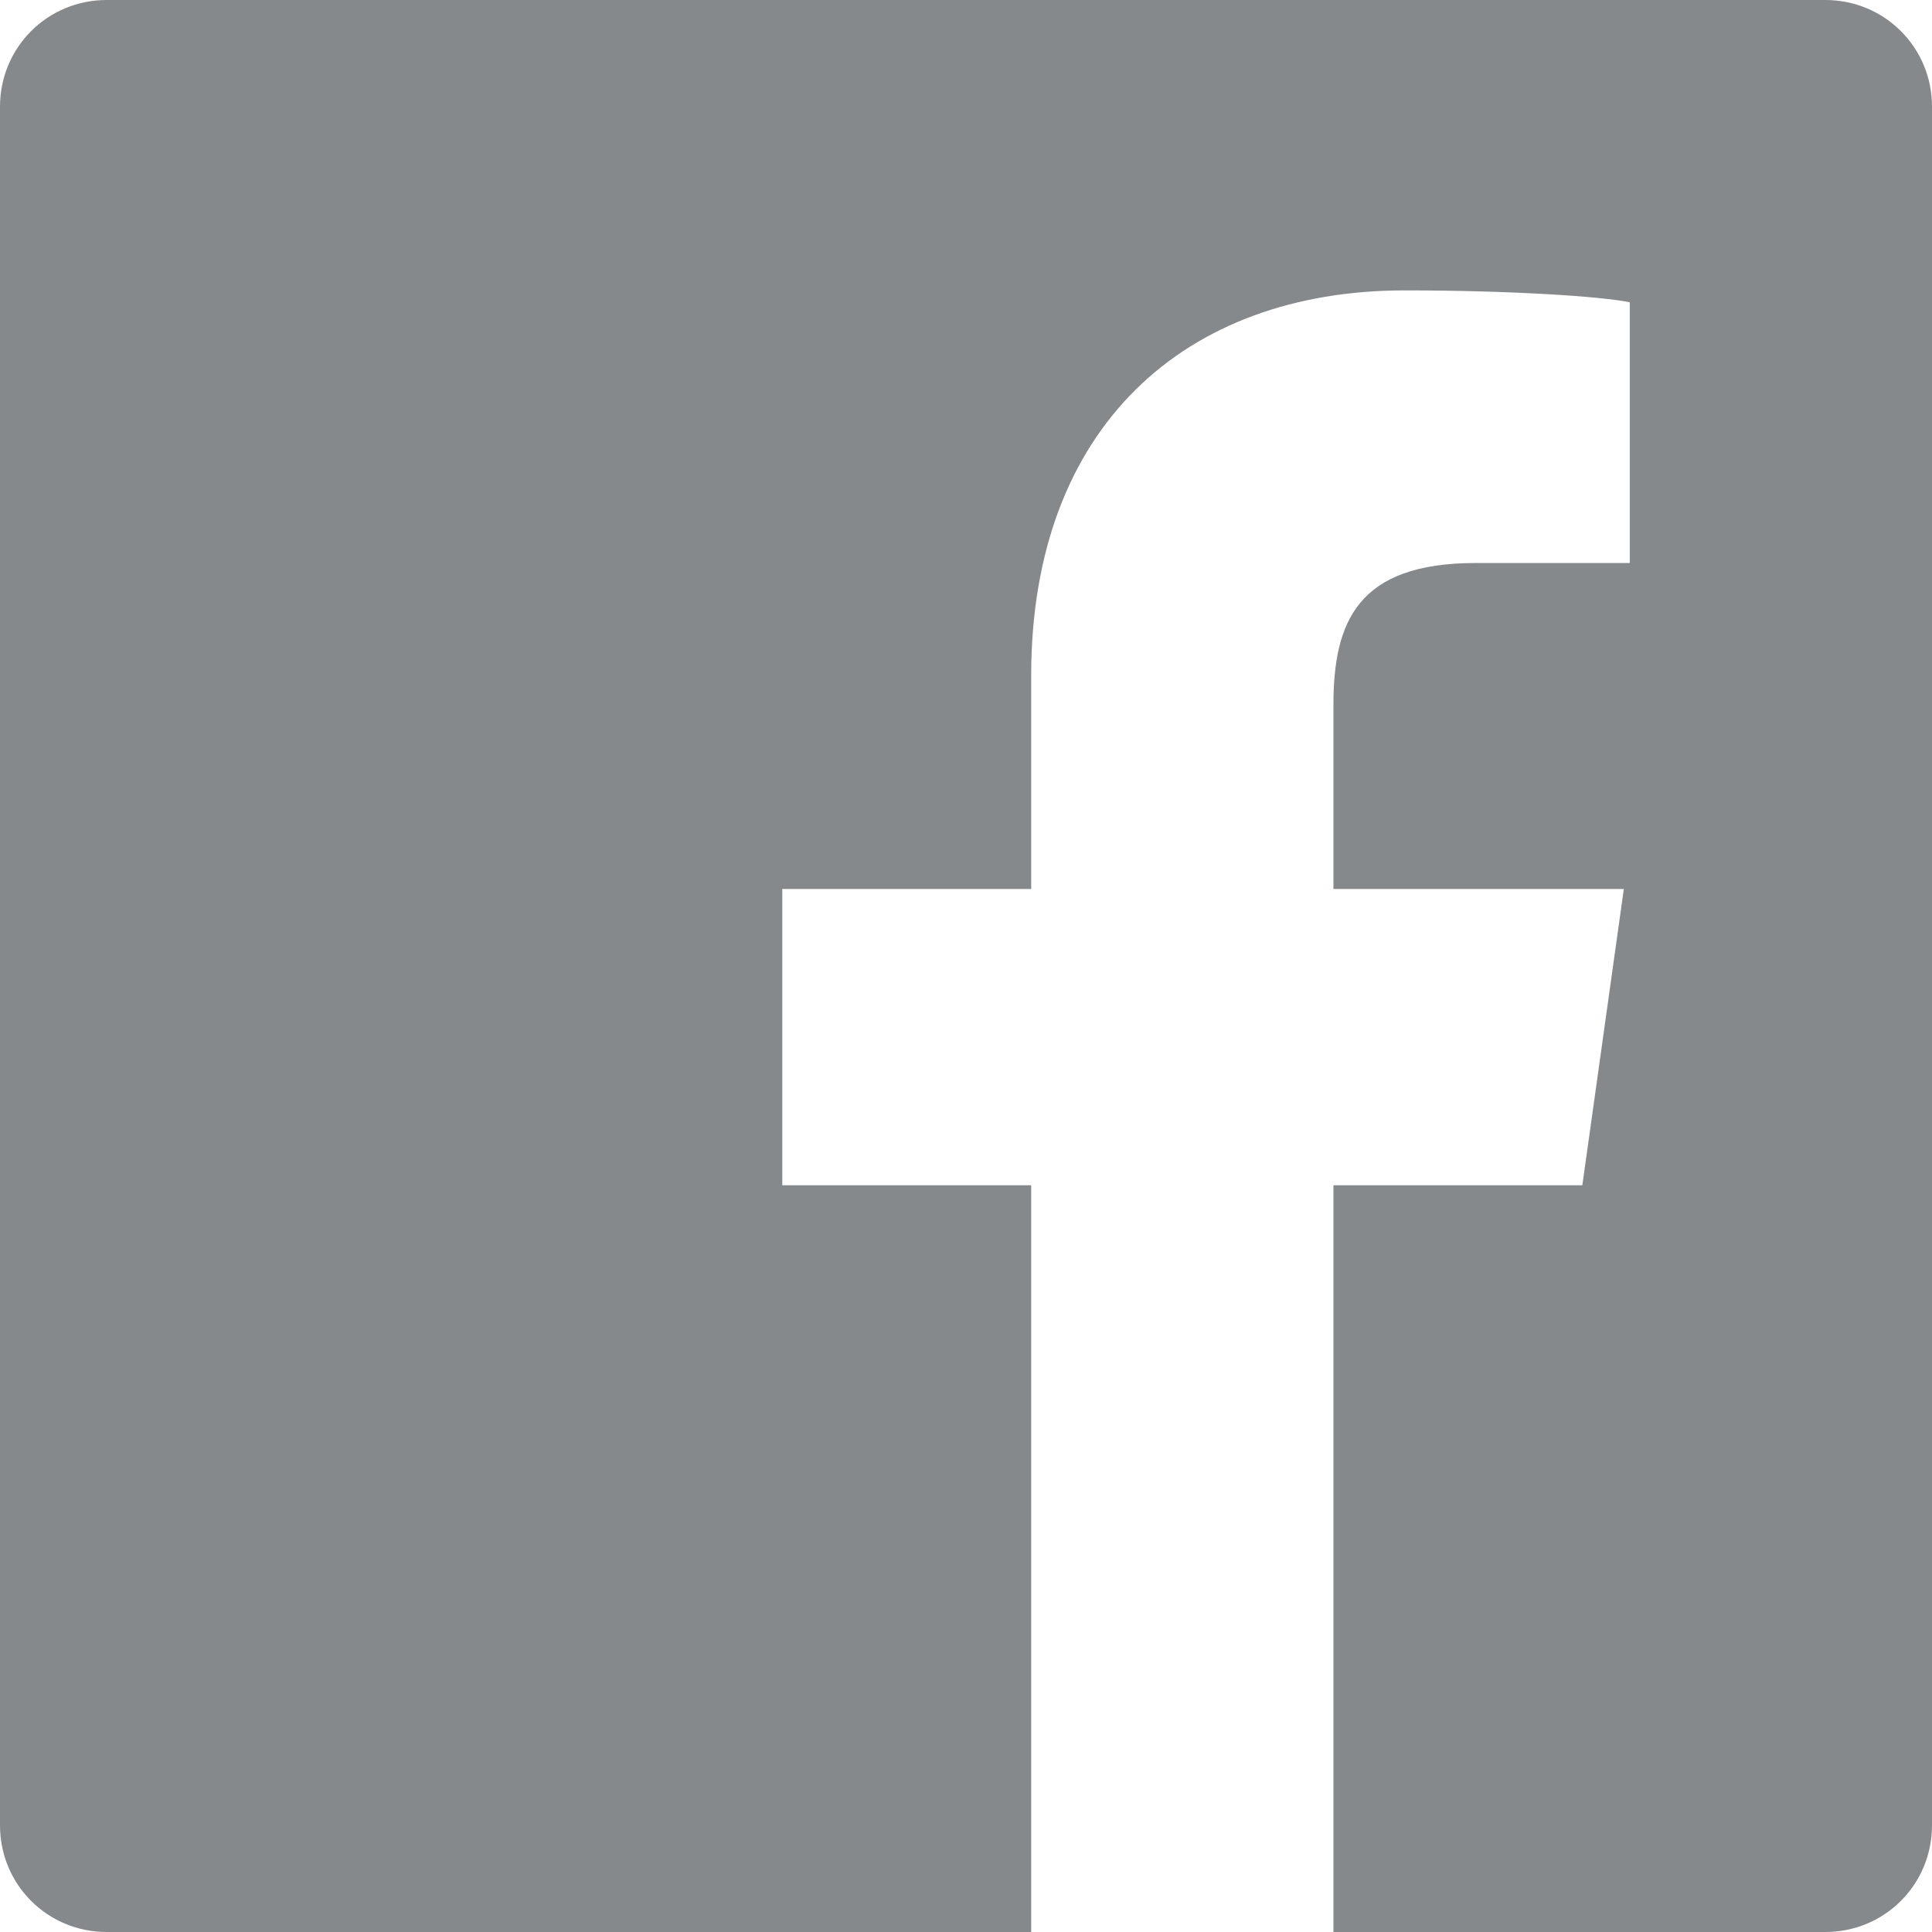 <?xml version="1.0" encoding="utf-8"?>
<!-- Generator: Adobe Illustrator 21.0.2, SVG Export Plug-In . SVG Version: 6.00 Build 0)  -->
<svg version="1.1" id="Layer_1" xmlns="http://www.w3.org/2000/svg" xmlns:xlink="http://www.w3.org/1999/xlink" x="0px" y="0px"
	 viewBox="0 0 32.6 32.6" style="enable-background:new 0 0 32.6 32.6;" xml:space="preserve">
<style type="text/css">
	.st0{fill:#85898B;}
</style>
<path class="st0" d="M30.8,0h-29C0.8,0,0,0.8,0,1.8v29c0,1,0.8,1.8,1.8,1.8h15.6V20h-4.2V15h4.2v-3.6c0-4.2,2.6-6.5,6.3-6.5
	c1.8,0,3.3,0.1,3.8,0.2v4.4l-2.6,0c-2,0-2.4,1-2.4,2.4V15h4.9L26.7,20h-4.2v12.6h8.3c1,0,1.8-0.8,1.8-1.8v-29
	C32.6,0.8,31.8,0,30.8,0"/>
</svg>
